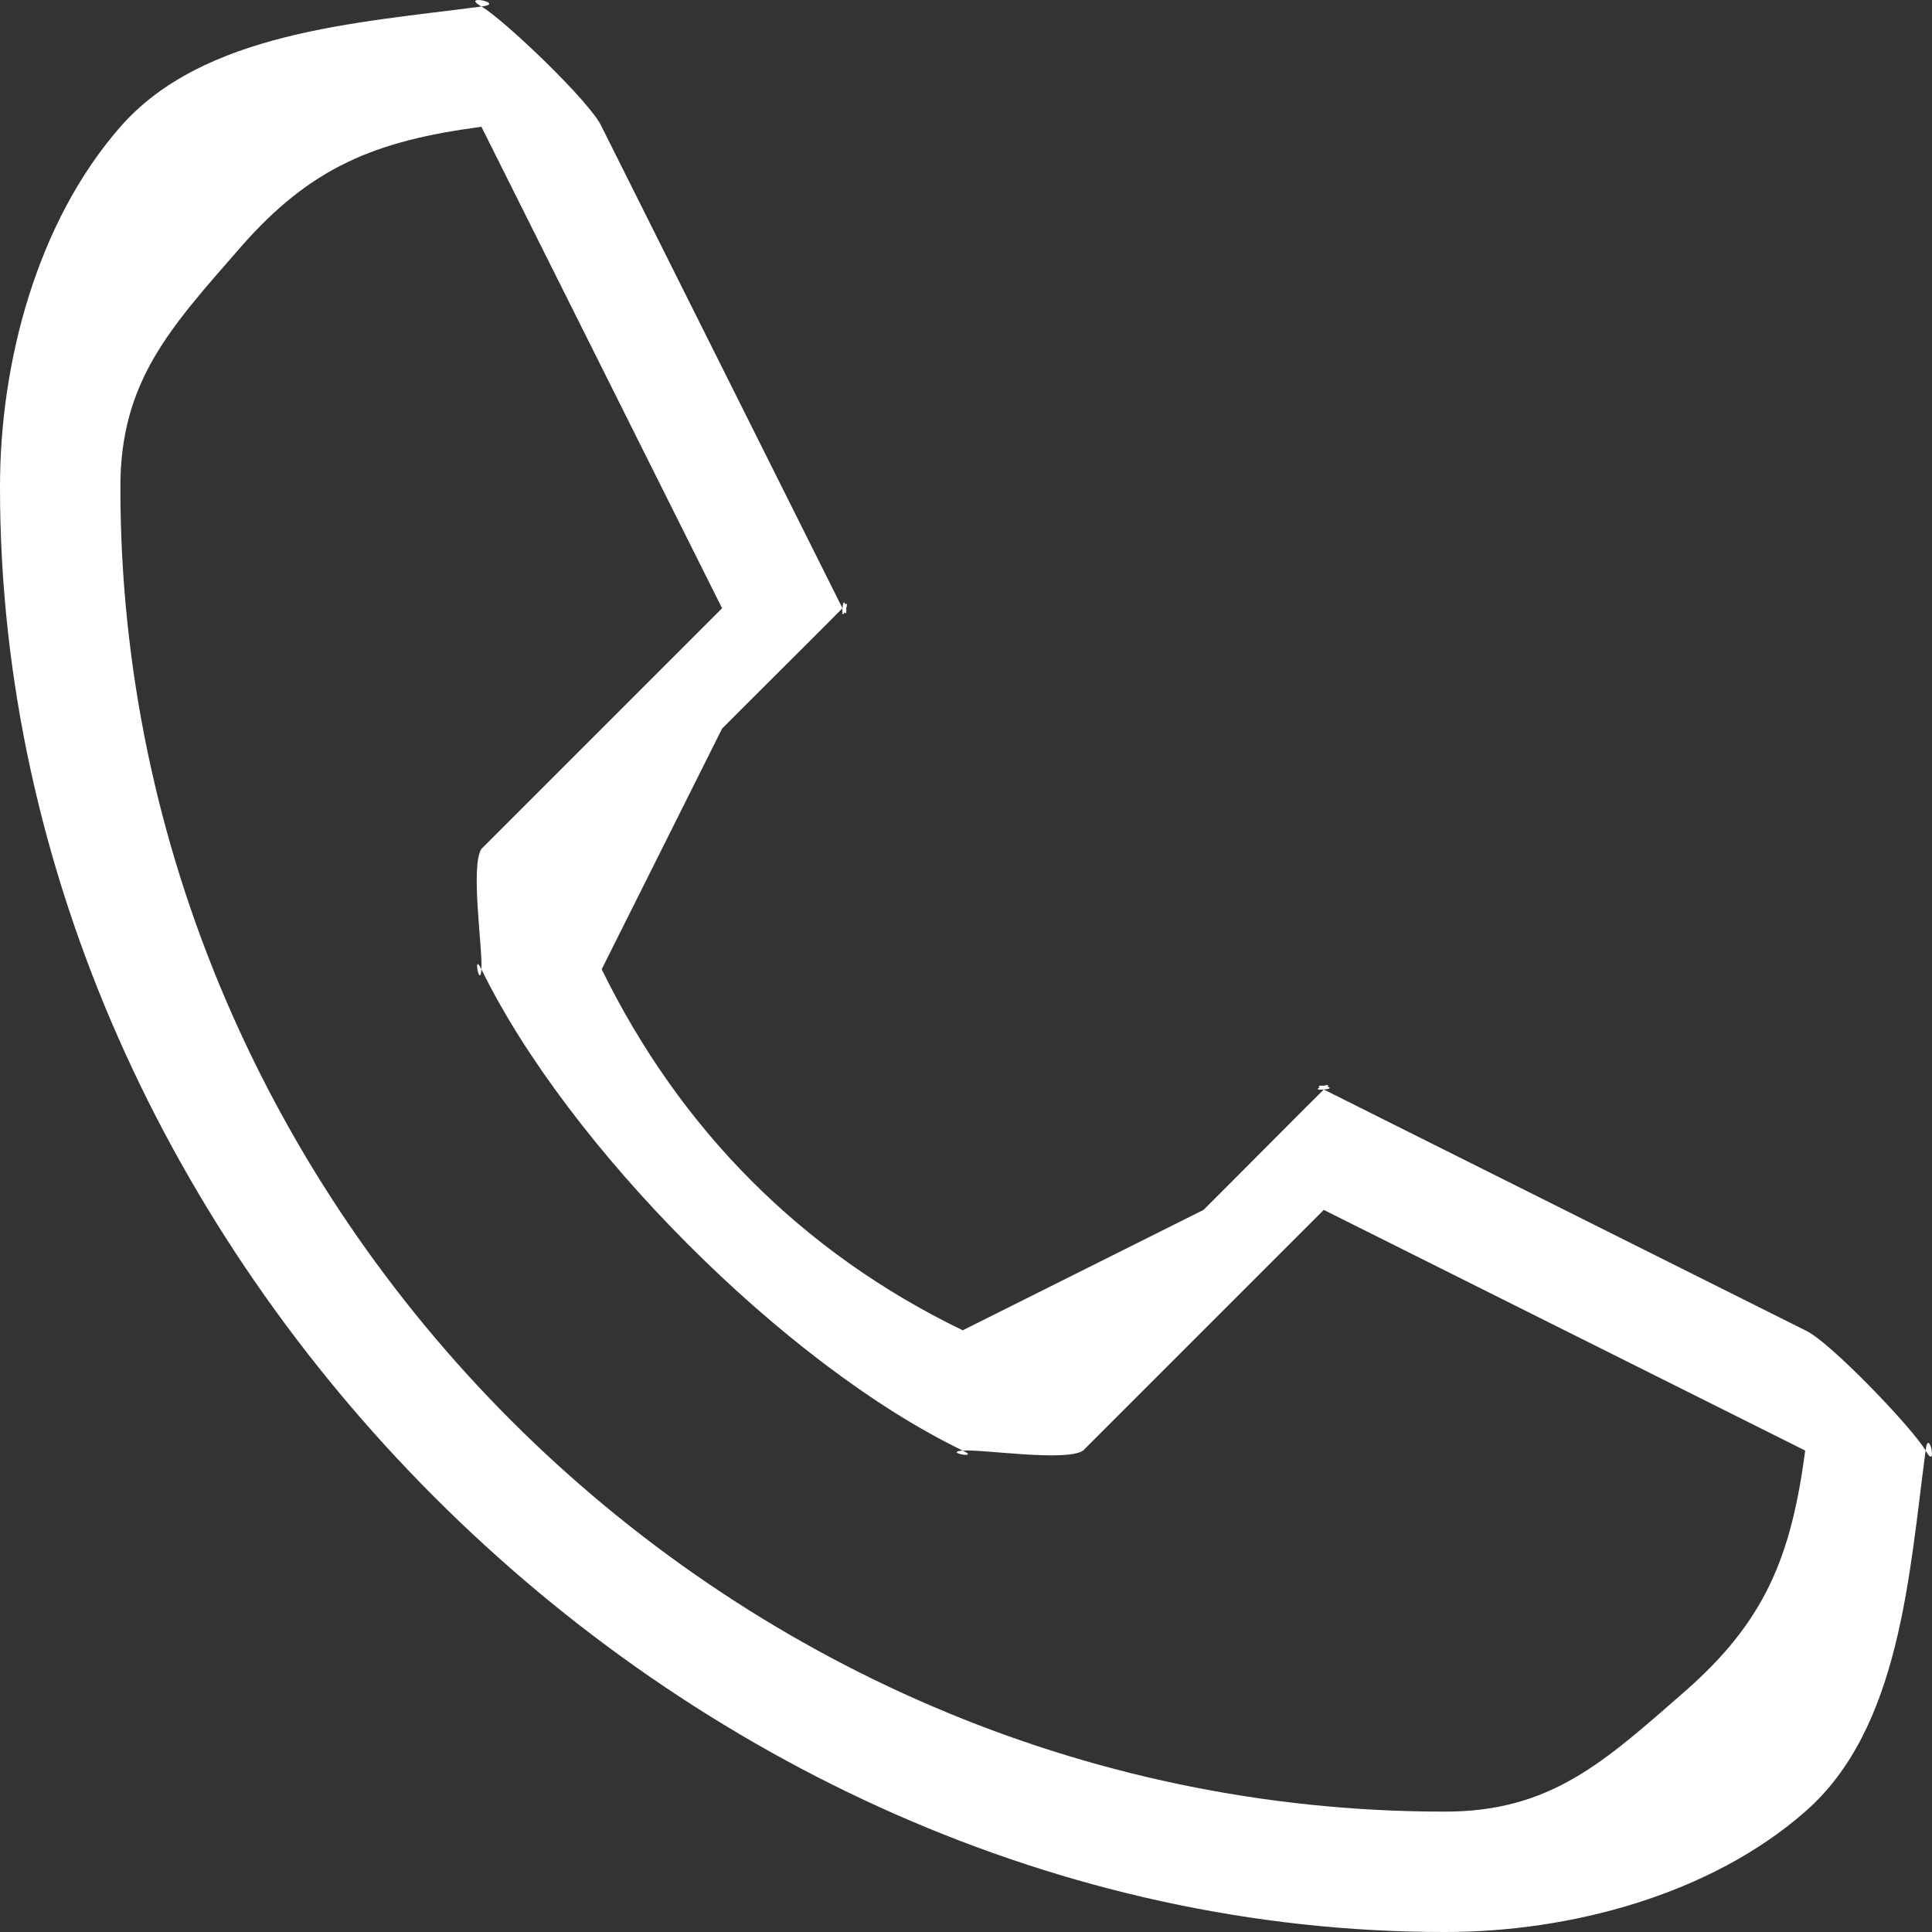 <svg width="16" height="16" viewBox="0 0 16 16" fill="none" xmlns="http://www.w3.org/2000/svg">
<rect x="0" y="0" width="16" height="16" fill="#333333" stroke="none"/>
<path d="M14.95 11.017L10.963 9.023C10.813 8.958 11.127 9.009 10.963 9.023C10.8 9.038 11.1 8.933 10.963 9.023C10.953 9.03 9.977 10.012 9.967 10.02L7.973 11.017C7.928 11.044 8.026 11.014 7.973 11.017C7.92 11.02 8.022 11.039 7.973 11.017C6.638 10.372 5.628 9.346 4.983 8.027C4.961 7.979 4.981 8.08 4.983 8.027C4.986 7.974 4.956 8.072 4.983 8.027L5.98 6.034C5.988 6.024 6.969 5.048 6.977 5.037C7.067 4.9 6.962 5.2 6.977 5.037C6.991 4.874 7.042 5.187 6.977 5.037L4.983 1.05C4.899 0.854 4.172 0.16 3.987 0.054C3.802 -0.053 4.199 0.028 3.987 0.054C2.952 0.19 1.684 0.265 0.997 1.05C0.309 1.836 -0.002 2.997 1.11879e-05 4.04C1.11879e-05 10.387 5.612 16 11.96 16C13.004 16.002 14.165 15.691 14.95 15.003C15.736 14.316 15.81 13.048 15.947 12.013C15.972 11.802 16.052 12.198 15.947 12.013C15.841 11.829 15.145 11.101 14.95 11.017ZM14.95 12.013C14.834 12.89 14.619 13.425 13.954 14.007C13.288 14.588 12.844 15.006 11.96 15.003C5.976 15.003 0.997 10.024 0.997 4.04C0.994 3.156 1.412 2.713 1.993 2.047C2.575 1.381 3.11 1.166 3.987 1.05C4 1.049 3.974 1.049 3.987 1.05C4.052 1.051 3.933 1.014 3.987 1.05C4.04 1.087 3.962 0.99 3.987 1.05L5.98 5.037C6 5.084 5.983 4.985 5.98 5.037C5.977 5.088 6.006 4.992 5.98 5.037L3.987 7.03C3.978 7.041 3.994 7.019 3.987 7.03C3.894 7.172 3.998 7.858 3.987 8.027C3.975 8.196 3.913 7.874 3.987 8.027C4.701 9.489 6.494 11.299 7.973 12.013C8.127 12.086 7.804 12.026 7.973 12.013C8.143 12.001 8.828 12.108 8.97 12.013V12.013L10.963 10.02C11.007 9.993 10.912 10.024 10.963 10.02C11.014 10.016 10.916 10 10.963 10.02L14.95 12.013C15.016 12.041 14.914 11.952 14.95 12.013C14.986 12.074 14.958 11.943 14.95 12.013Z" fill="white"/>
</svg>
